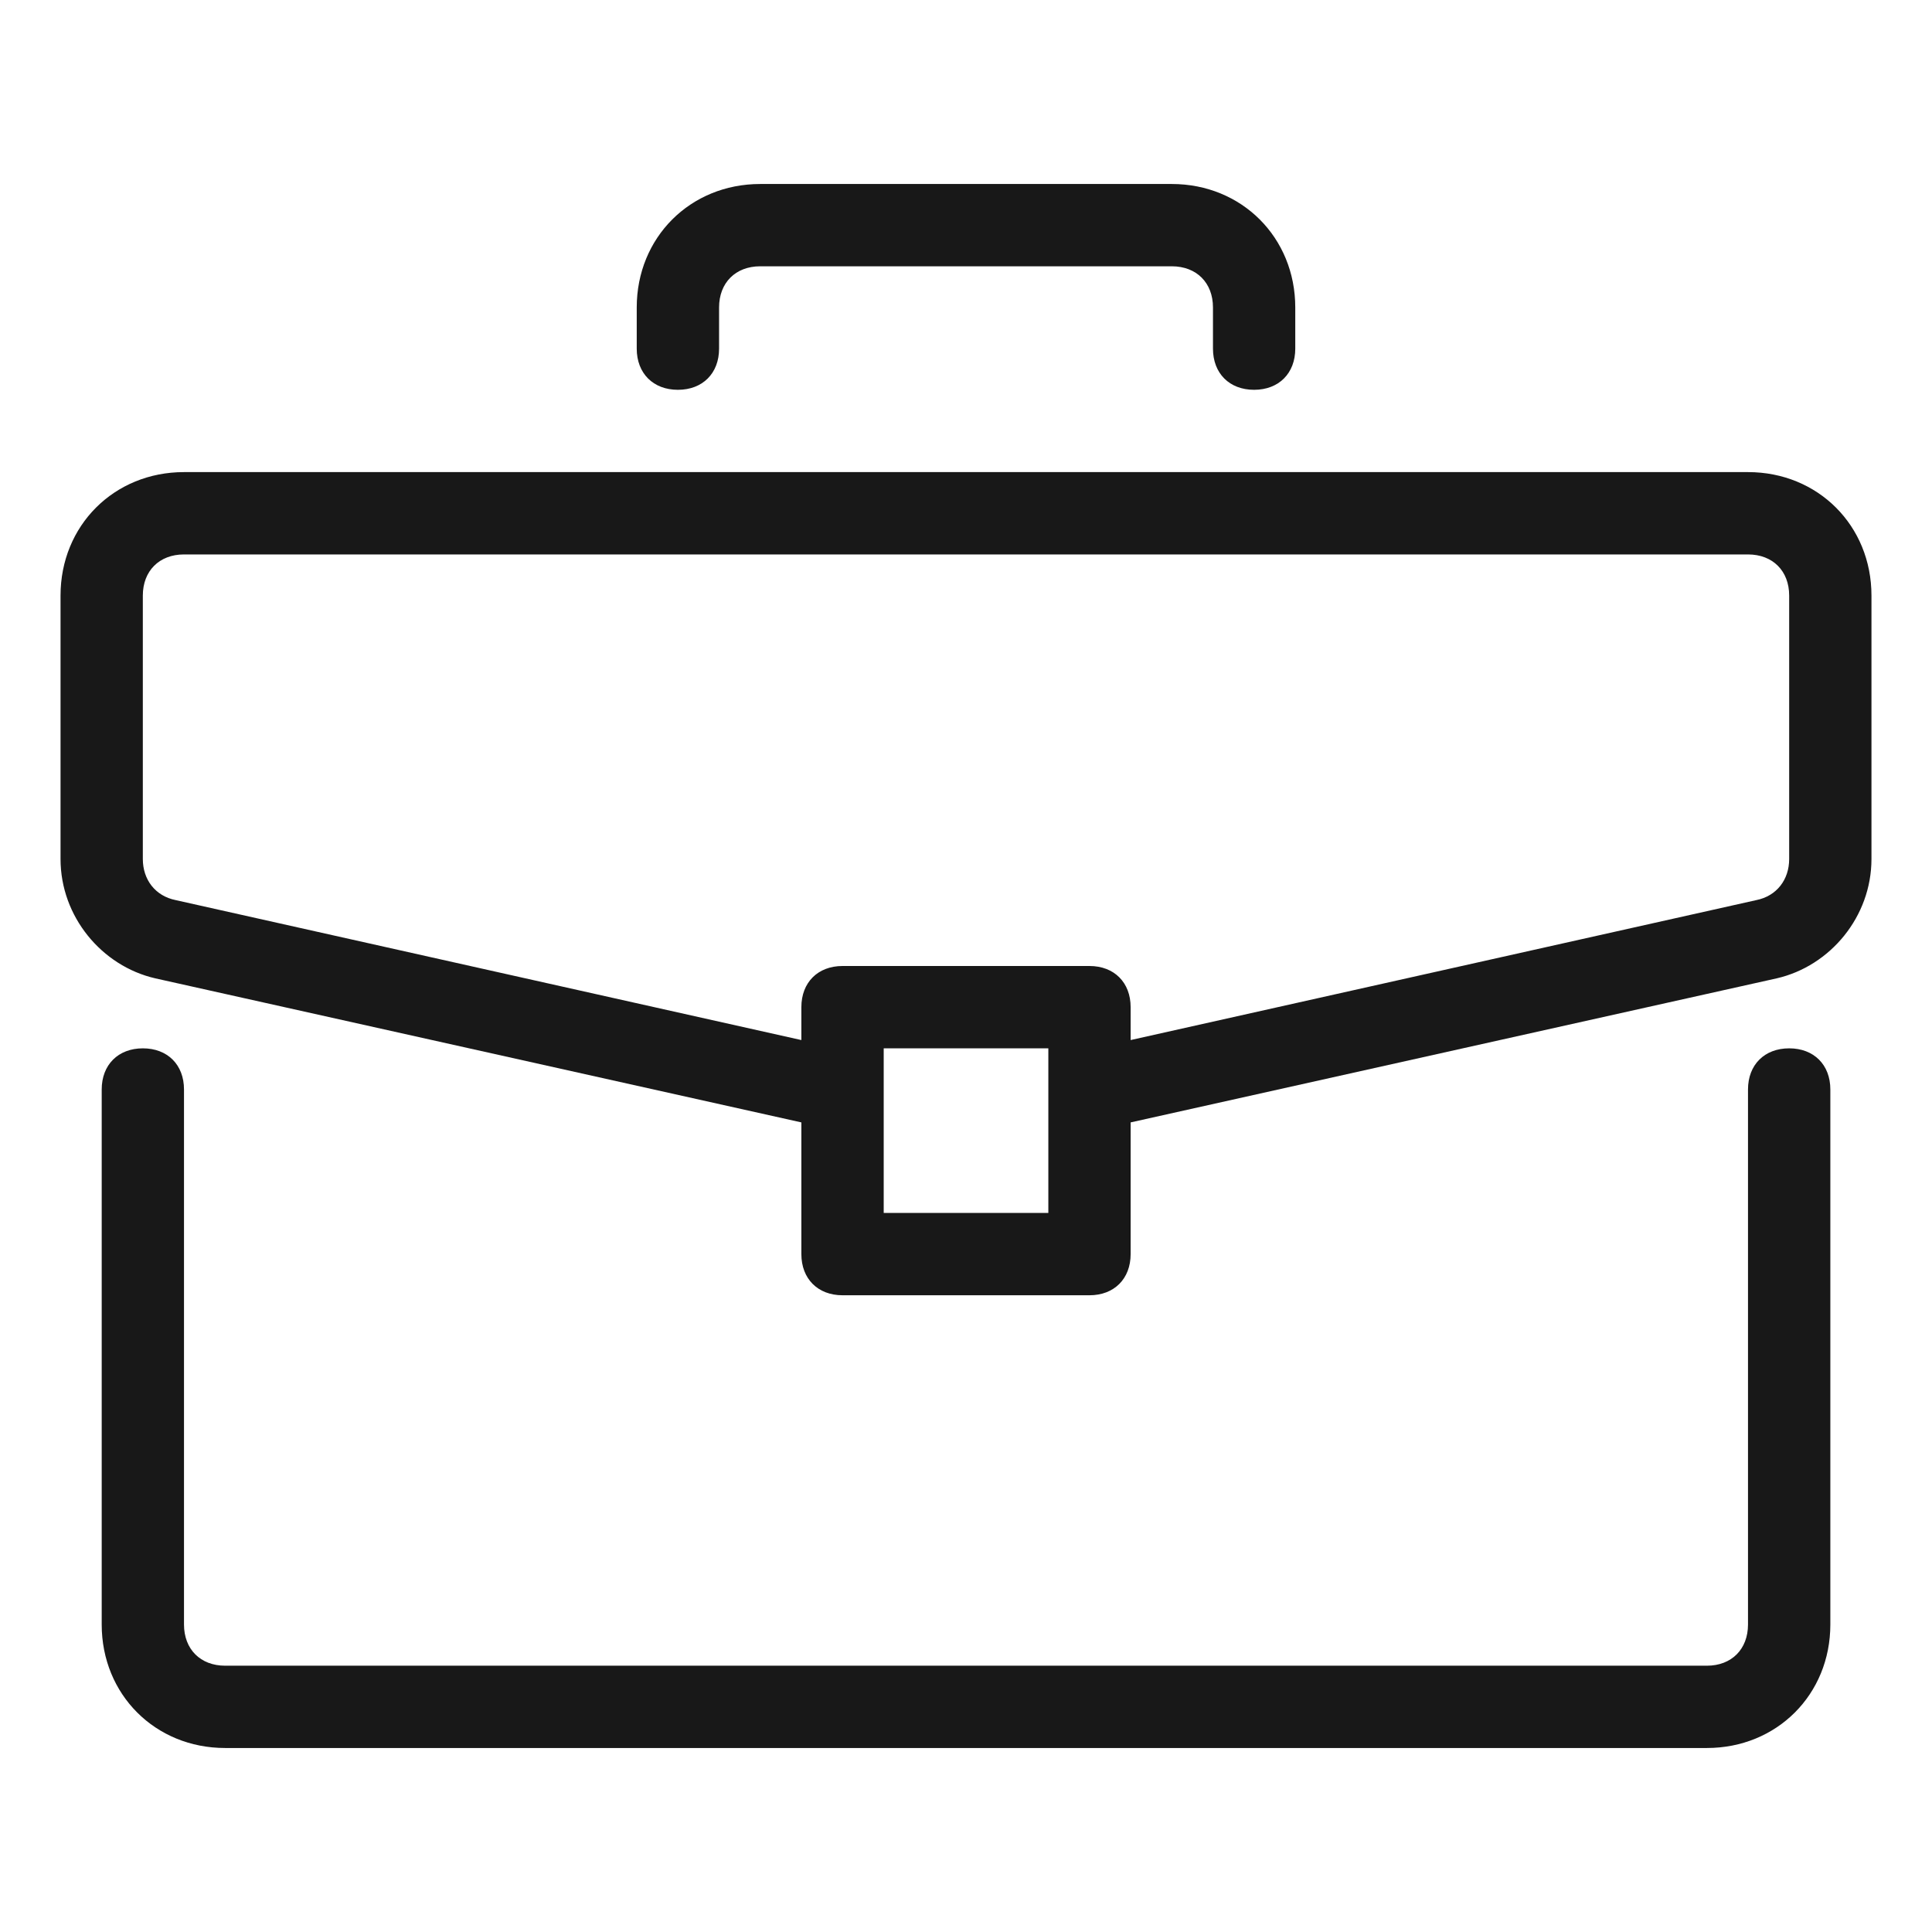 <svg width="42" height="42" viewBox="0 0 42 42" fill="none" xmlns="http://www.w3.org/2000/svg">
<path d="M38.895 22.79C38.358 22.79 38 23.148 38 23.684V35.316C38 35.853 37.642 36.211 37.106 36.211H4.895C4.358 36.211 4 35.853 4 35.316V23.684C4 23.147 3.642 22.79 3.106 22.79C2.569 22.79 2.211 23.148 2.211 23.684V35.316C2.211 36.837 3.374 38 4.895 38H37.106C38.627 38 39.79 36.837 39.79 35.316V23.684C39.79 23.147 39.432 22.79 38.895 22.79Z" fill="#181818"></path>
<path d="M38 10.263H4C2.479 10.263 1.316 11.426 1.316 12.947V18.674C1.316 19.926 2.211 21 3.374 21.268L17.421 24.4V27.263C17.421 27.8 17.779 28.158 18.316 28.158H23.684C24.221 28.158 24.579 27.8 24.579 27.263V24.4L38.626 21.268C39.79 21 40.684 19.926 40.684 18.674V12.947C40.684 11.426 39.521 10.263 38 10.263ZM22.79 26.368H19.211V22.79H22.79V26.368ZM38.895 18.674C38.895 19.121 38.626 19.479 38.179 19.568L24.579 22.61V21.895C24.579 21.358 24.221 21 23.684 21H18.316C17.779 21 17.421 21.358 17.421 21.895V22.61L3.821 19.568C3.374 19.479 3.105 19.121 3.105 18.674V12.947C3.105 12.411 3.463 12.053 4 12.053H38C38.537 12.053 38.895 12.411 38.895 12.947V18.674Z" fill="#181818"></path>
<path d="M25.474 4H16.526C15.005 4 13.842 5.163 13.842 6.684V7.579C13.842 8.116 14.2 8.474 14.737 8.474C15.274 8.474 15.632 8.116 15.632 7.579V6.684C15.632 6.147 15.99 5.789 16.526 5.789H25.474C26.011 5.789 26.369 6.147 26.369 6.684V7.579C26.369 8.116 26.726 8.474 27.263 8.474C27.8 8.474 28.158 8.116 28.158 7.579V6.684C28.158 5.163 26.995 4 25.474 4Z" fill="#181818"></path>
</svg>
